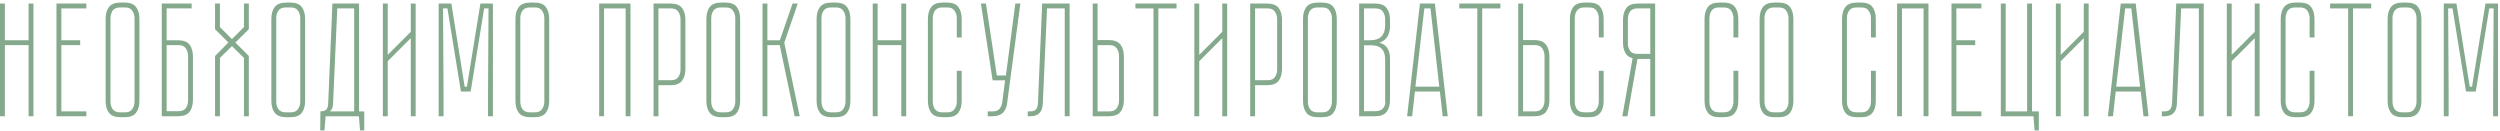 <?xml version="1.0" encoding="UTF-8"?> <svg xmlns="http://www.w3.org/2000/svg" width="745" height="39" viewBox="0 0 745 39" fill="none"> <path d="M8.518 1.055H9.969V34.641H8.518V13.444H1.452V34.641H0V1.055H1.452V11.992H8.518V1.055Z" fill="#84A98C"></path> <path d="M25.73 1.055V2.507H18.277V11.992H23.891V13.444H18.277V33.189H25.73V34.641H16.825V1.055H25.73Z" fill="#84A98C"></path> <path d="M41.542 30.044C41.542 31.56 41.203 32.754 40.526 33.625C39.88 34.496 38.735 34.932 37.09 34.932H35.977C34.331 34.932 33.17 34.496 32.492 33.625C31.814 32.754 31.476 31.56 31.476 30.044V5.701C31.476 4.152 31.814 2.942 32.492 2.071C33.17 1.2 34.331 0.765 35.977 0.765H37.09C38.735 0.765 39.88 1.2 40.526 2.071C41.203 2.942 41.542 4.152 41.542 5.701V30.044ZM40.09 5.411C40.09 4.572 39.864 3.83 39.413 3.184C38.993 2.539 38.267 2.217 37.235 2.217H35.783C34.751 2.217 34.008 2.539 33.557 3.184C33.137 3.83 32.928 4.572 32.928 5.411V30.286C32.928 31.125 33.137 31.867 33.557 32.512C34.008 33.157 34.751 33.48 35.783 33.48H37.235C38.267 33.48 38.993 33.157 39.413 32.512C39.864 31.867 40.09 31.125 40.09 30.286V5.411Z" fill="#84A98C"></path> <path d="M49.658 2.507V11.992H52.997C54.643 11.992 55.804 12.428 56.482 13.299C57.159 14.17 57.498 15.364 57.498 16.88V29.705C57.498 31.254 57.159 32.464 56.482 33.335C55.804 34.206 54.643 34.641 52.997 34.641H48.206V1.055H57.111V2.507H49.658ZM49.658 13.444V33.141H53.191C54.223 33.141 54.949 32.834 55.369 32.221C55.82 31.576 56.046 30.834 56.046 29.995V16.638C56.046 15.799 55.82 15.057 55.369 14.412C54.949 13.767 54.223 13.444 53.191 13.444H49.658Z" fill="#84A98C"></path> <path d="M72.7 1.055H74.152V8.701L70.135 12.67L74.152 16.687V34.641H72.7V17.267L69.119 13.735L65.538 17.267V34.641H64.086V16.687L68.054 12.67L64.086 8.701V1.055H65.538V8.072L69.119 11.654L72.7 8.072V1.055Z" fill="#84A98C"></path> <path d="M90.93 30.044C90.93 31.56 90.591 32.754 89.913 33.625C89.268 34.496 88.123 34.932 86.477 34.932H85.364C83.719 34.932 82.557 34.496 81.88 33.625C81.202 32.754 80.863 31.56 80.863 30.044V5.701C80.863 4.152 81.202 2.942 81.88 2.071C82.557 1.2 83.719 0.765 85.364 0.765H86.477C88.123 0.765 89.268 1.2 89.913 2.071C90.591 2.942 90.93 4.152 90.93 5.701V30.044ZM89.478 5.411C89.478 4.572 89.252 3.83 88.8 3.184C88.381 2.539 87.655 2.217 86.623 2.217H85.171C84.138 2.217 83.396 2.539 82.944 3.184C82.525 3.83 82.315 4.572 82.315 5.411V30.286C82.315 31.125 82.525 31.867 82.944 32.512C83.396 33.157 84.138 33.48 85.171 33.48H86.623C87.655 33.48 88.381 33.157 88.8 32.512C89.252 31.867 89.478 31.125 89.478 30.286V5.411Z" fill="#84A98C"></path> <path d="M106.997 33.189H108.546V38.852H107.288L106.949 34.641H97.028L96.689 38.852H95.431L95.479 33.189C96.286 33.189 96.867 33.012 97.221 32.657C97.576 32.27 97.77 31.657 97.802 30.818L99.06 1.055H106.997V33.189ZM105.545 33.189V2.507H100.512L99.254 30.818C99.222 31.98 98.899 32.77 98.286 33.189H105.545Z" fill="#84A98C"></path> <path d="M123.864 1.055V34.641H122.412V11.363L115.54 18.235V34.641H114.088V1.055H115.54V16.348L122.412 9.476V1.055H123.864Z" fill="#84A98C"></path> <path d="M143.161 1.055H146.888V34.641H145.436V27.285L145.581 2.507H144.274L140.258 27.285H137.354L133.337 2.507H132.03L132.176 27.285V34.641H130.724V1.055H134.499L138.467 25.833H139.144L143.161 1.055Z" fill="#84A98C"></path> <path d="M163.664 30.044C163.664 31.56 163.325 32.754 162.648 33.625C162.003 34.496 160.857 34.932 159.212 34.932H158.099C156.453 34.932 155.292 34.496 154.614 33.625C153.937 32.754 153.598 31.56 153.598 30.044V5.701C153.598 4.152 153.937 2.942 154.614 2.071C155.292 1.2 156.453 0.765 158.099 0.765H159.212C160.857 0.765 162.003 1.2 162.648 2.071C163.325 2.942 163.664 4.152 163.664 5.701V30.044ZM162.212 5.411C162.212 4.572 161.986 3.83 161.535 3.184C161.115 2.539 160.389 2.217 159.357 2.217H157.905C156.873 2.217 156.131 2.539 155.679 3.184C155.26 3.83 155.05 4.572 155.05 5.411V30.286C155.05 31.125 155.26 31.867 155.679 32.512C156.131 33.157 156.873 33.48 157.905 33.48H159.357C160.389 33.48 161.115 33.157 161.535 32.512C161.986 31.867 162.212 31.125 162.212 30.286V5.411Z" fill="#84A98C"></path> <path d="M187.892 1.055V34.641H186.44V2.507H180.004V34.641H178.552V1.055H187.892Z" fill="#84A98C"></path> <path d="M199.747 1.055C201.392 1.055 202.554 1.491 203.231 2.362C203.909 3.233 204.248 4.443 204.248 5.991V20.462C204.248 22.01 203.909 23.22 203.231 24.091C202.554 24.962 201.392 25.398 199.747 25.398H196.214V34.641H194.762V1.055H199.747ZM202.796 5.701C202.796 4.862 202.57 4.12 202.118 3.475C201.699 2.83 200.973 2.507 199.94 2.507H196.214V23.898H199.94C200.973 23.898 201.699 23.591 202.118 22.978C202.57 22.333 202.796 21.591 202.796 20.752V5.701Z" fill="#84A98C"></path> <path d="M220.566 30.044C220.566 31.56 220.228 32.754 219.55 33.625C218.905 34.496 217.759 34.932 216.114 34.932H215.001C213.355 34.932 212.194 34.496 211.516 33.625C210.839 32.754 210.5 31.56 210.5 30.044V5.701C210.5 4.152 210.839 2.942 211.516 2.071C212.194 1.2 213.355 0.765 215.001 0.765H216.114C217.759 0.765 218.905 1.2 219.55 2.071C220.228 2.942 220.566 4.152 220.566 5.701V30.044ZM219.114 5.411C219.114 4.572 218.889 3.83 218.437 3.184C218.018 2.539 217.292 2.217 216.259 2.217H214.807C213.775 2.217 213.033 2.539 212.581 3.184C212.162 3.83 211.952 4.572 211.952 5.411V30.286C211.952 31.125 212.162 31.867 212.581 32.512C213.033 33.157 213.775 33.48 214.807 33.48H216.259C217.292 33.48 218.018 33.157 218.437 32.512C218.889 31.867 219.114 31.125 219.114 30.286V5.411Z" fill="#84A98C"></path> <path d="M227.23 1.055H228.682V11.992H232.409L236.184 1.055H237.732L233.715 12.718L238.313 34.641H236.813L232.36 13.444H228.682V34.641H227.23V1.055Z" fill="#84A98C"></path> <path d="M253.413 30.044C253.413 31.56 253.074 32.754 252.396 33.625C251.751 34.496 250.606 34.932 248.96 34.932H247.847C246.202 34.932 245.04 34.496 244.363 33.625C243.685 32.754 243.346 31.56 243.346 30.044V5.701C243.346 4.152 243.685 2.942 244.363 2.071C245.04 1.2 246.202 0.765 247.847 0.765H248.96C250.606 0.765 251.751 1.2 252.396 2.071C253.074 2.942 253.413 4.152 253.413 5.701V30.044ZM251.961 5.411C251.961 4.572 251.735 3.83 251.283 3.184C250.864 2.539 250.138 2.217 249.105 2.217H247.654C246.621 2.217 245.879 2.539 245.427 3.184C245.008 3.83 244.798 4.572 244.798 5.411V30.286C244.798 31.125 245.008 31.867 245.427 32.512C245.879 33.157 246.621 33.48 247.654 33.48H249.105C250.138 33.48 250.864 33.157 251.283 32.512C251.735 31.867 251.961 31.125 251.961 30.286V5.411Z" fill="#84A98C"></path> <path d="M268.594 1.055H270.046V34.641H268.594V13.444H261.529V34.641H260.077V1.055H261.529V11.992H268.594V1.055Z" fill="#84A98C"></path> <path d="M285.129 21.091H286.581V30.044C286.581 31.56 286.242 32.754 285.564 33.625C284.919 34.496 283.774 34.932 282.128 34.932H281.015C279.37 34.932 278.208 34.496 277.531 33.625C276.853 32.754 276.515 31.56 276.515 30.044V5.701C276.515 4.152 276.853 2.942 277.531 2.071C278.208 1.2 279.37 0.765 281.015 0.765H282.128C283.774 0.765 284.919 1.2 285.564 2.071C286.242 2.942 286.581 4.152 286.581 5.701V11.17H285.129V5.411C285.129 4.572 284.903 3.83 284.451 3.184C284.032 2.539 283.306 2.217 282.274 2.217H280.822C279.789 2.217 279.047 2.539 278.596 3.184C278.176 3.83 277.966 4.572 277.966 5.411V30.286C277.966 31.125 278.176 31.867 278.596 32.512C279.047 33.157 279.789 33.48 280.822 33.48H282.274C283.306 33.48 284.032 33.157 284.451 32.512C284.903 31.867 285.129 31.125 285.129 30.286V21.091Z" fill="#84A98C"></path> <path d="M304.069 1.055L300.1 30.915C299.939 32.076 299.503 32.996 298.794 33.673C298.116 34.319 297.068 34.641 295.648 34.641H294.341V33.189H295.842C296.745 33.189 297.406 32.947 297.826 32.464C298.277 31.947 298.552 31.334 298.648 30.625L299.52 23.946H295.793V23.898L292.309 1.055H293.809L297.051 22.494H299.762L302.568 1.055H304.069Z" fill="#84A98C"></path> <path d="M318.744 1.055V34.641H317.292V2.507H312.017L310.759 30.818C310.662 33.367 309.436 34.641 307.081 34.641H306.258V33.189H306.936C307.775 33.189 308.355 33.012 308.678 32.657C309.033 32.27 309.243 31.657 309.307 30.818L310.565 1.055H318.744Z" fill="#84A98C"></path> <path d="M334.92 29.753C334.92 31.27 334.581 32.464 333.903 33.335C333.226 34.206 332.064 34.641 330.419 34.641H325.628V1.055H327.08V11.944H330.419C332.064 11.944 333.226 12.396 333.903 13.299C334.581 14.17 334.92 15.364 334.92 16.88V29.753ZM333.468 16.638C333.468 15.799 333.242 15.057 332.79 14.412C332.371 13.767 331.645 13.444 330.612 13.444H327.08V33.189H330.612C331.645 33.189 332.371 32.867 332.79 32.221C333.242 31.576 333.468 30.834 333.468 29.995V16.638Z" fill="#84A98C"></path> <path d="M350.606 1.055V2.507H345.186V34.641H343.734V2.507H338.362V1.055H350.606Z" fill="#84A98C"></path> <path d="M365.698 1.055V34.641H364.246V11.363L357.374 18.235V34.641H355.922V1.055H357.374V16.348L364.246 9.476V1.055H365.698Z" fill="#84A98C"></path> <path d="M377.542 1.055C379.188 1.055 380.349 1.491 381.027 2.362C381.704 3.233 382.043 4.443 382.043 5.991V20.462C382.043 22.01 381.704 23.22 381.027 24.091C380.349 24.962 379.188 25.398 377.542 25.398H374.01V34.641H372.558V1.055H377.542ZM380.591 5.701C380.591 4.862 380.366 4.12 379.914 3.475C379.494 2.83 378.768 2.507 377.736 2.507H374.01V23.898H377.736C378.768 23.898 379.494 23.591 379.914 22.978C380.366 22.333 380.591 21.591 380.591 20.752V5.701Z" fill="#84A98C"></path> <path d="M398.362 30.044C398.362 31.56 398.023 32.754 397.346 33.625C396.7 34.496 395.555 34.932 393.909 34.932H392.796C391.151 34.932 389.989 34.496 389.312 33.625C388.634 32.754 388.296 31.56 388.296 30.044V5.701C388.296 4.152 388.634 2.942 389.312 2.071C389.989 1.2 391.151 0.765 392.796 0.765H393.909C395.555 0.765 396.7 1.2 397.346 2.071C398.023 2.942 398.362 4.152 398.362 5.701V30.044ZM396.91 5.411C396.91 4.572 396.684 3.83 396.232 3.184C395.813 2.539 395.087 2.217 394.055 2.217H392.603C391.57 2.217 390.828 2.539 390.377 3.184C389.957 3.83 389.747 4.572 389.747 5.411V30.286C389.747 31.125 389.957 31.867 390.377 32.512C390.828 33.157 391.57 33.48 392.603 33.48H394.055C395.087 33.48 395.813 33.157 396.232 32.512C396.684 31.867 396.91 31.125 396.91 30.286V5.411Z" fill="#84A98C"></path> <path d="M414.221 7.734C414.221 10.379 413.156 12.041 411.027 12.718C412.156 13.009 412.963 13.557 413.447 14.364C413.963 15.138 414.221 16.203 414.221 17.558V29.705C414.221 31.254 413.882 32.464 413.205 33.335C412.527 34.206 411.366 34.641 409.72 34.641H405.026V1.055H409.72C411.366 1.055 412.527 1.491 413.205 2.362C413.882 3.233 414.221 4.427 414.221 5.943V7.734ZM412.769 17.703C412.769 16.283 412.43 15.235 411.753 14.557C411.108 13.848 410.011 13.493 408.462 13.493H406.478V33.141H409.914C410.946 33.141 411.721 32.818 412.237 32.173C412.753 31.528 412.931 30.802 412.769 29.995V17.703ZM408.268 11.992C409.817 11.992 410.946 11.621 411.656 10.879C412.398 10.105 412.769 9.008 412.769 7.588V5.701C412.769 4.862 412.543 4.12 412.092 3.475C411.672 2.83 410.946 2.507 409.914 2.507H406.478V11.992H408.268Z" fill="#84A98C"></path> <path d="M420.82 34.641H419.32L423.143 1.055H427.596L431.419 34.641H429.919L429.096 27.285H421.643L420.82 34.641ZM424.45 2.507L421.788 25.833H428.902L426.289 2.507H424.45Z" fill="#84A98C"></path> <path d="M447.113 1.055V2.507H441.693V34.641H440.241V2.507H434.869V1.055H447.113Z" fill="#84A98C"></path> <path d="M461.721 29.753C461.721 31.27 461.382 32.464 460.704 33.335C460.027 34.206 458.865 34.641 457.22 34.641H452.429V1.055H453.881V11.944H457.22C458.865 11.944 460.027 12.396 460.704 13.299C461.382 14.17 461.721 15.364 461.721 16.88V29.753ZM460.269 16.638C460.269 15.799 460.043 15.057 459.591 14.412C459.172 13.767 458.446 13.444 457.413 13.444H453.881V33.189H457.413C458.446 33.189 459.172 32.867 459.591 32.221C460.043 31.576 460.269 30.834 460.269 29.995V16.638Z" fill="#84A98C"></path> <path d="M476.441 21.091H477.893V30.044C477.893 31.56 477.554 32.754 476.877 33.625C476.231 34.496 475.086 34.932 473.441 34.932H472.327C470.682 34.932 469.521 34.496 468.843 33.625C468.165 32.754 467.827 31.56 467.827 30.044V5.701C467.827 4.152 468.165 2.942 468.843 2.071C469.521 1.2 470.682 0.765 472.327 0.765H473.441C475.086 0.765 476.231 1.2 476.877 2.071C477.554 2.942 477.893 4.152 477.893 5.701V11.17H476.441V5.411C476.441 4.572 476.215 3.83 475.763 3.184C475.344 2.539 474.618 2.217 473.586 2.217H472.134C471.101 2.217 470.359 2.539 469.908 3.184C469.488 3.83 469.279 4.572 469.279 5.411V30.286C469.279 31.125 469.488 31.867 469.908 32.512C470.359 33.157 471.101 33.48 472.134 33.48H473.586C474.618 33.48 475.344 33.157 475.763 32.512C476.215 31.867 476.441 31.125 476.441 30.286V21.091Z" fill="#84A98C"></path> <path d="M493.235 1.055V34.641H491.783V17.558H487.959L484.959 34.641H483.459L486.508 17.364C485.475 17.074 484.749 16.525 484.33 15.719C483.878 14.88 483.652 13.848 483.652 12.621V5.991C483.652 4.443 483.991 3.233 484.669 2.362C485.346 1.491 486.508 1.055 488.153 1.055H493.235ZM491.783 2.507H487.959C486.927 2.507 486.185 2.83 485.733 3.475C485.314 4.12 485.104 4.862 485.104 5.701V12.912C485.104 13.751 485.314 14.493 485.733 15.138C486.185 15.751 486.927 16.058 487.959 16.058H491.783V2.507Z" fill="#84A98C"></path> <path d="M516.566 21.091H518.017V30.044C518.017 31.56 517.679 32.754 517.001 33.625C516.356 34.496 515.21 34.932 513.565 34.932H512.452C510.807 34.932 509.645 34.496 508.968 33.625C508.29 32.754 507.951 31.56 507.951 30.044V5.701C507.951 4.152 508.29 2.942 508.968 2.071C509.645 1.2 510.807 0.765 512.452 0.765H513.565C515.21 0.765 516.356 1.2 517.001 2.071C517.679 2.942 518.017 4.152 518.017 5.701V11.17H516.566V5.411C516.566 4.572 516.34 3.83 515.888 3.184C515.469 2.539 514.743 2.217 513.71 2.217H512.258C511.226 2.217 510.484 2.539 510.032 3.184C509.613 3.83 509.403 4.572 509.403 5.411V30.286C509.403 31.125 509.613 31.867 510.032 32.512C510.484 33.157 511.226 33.48 512.258 33.48H513.71C514.743 33.48 515.469 33.157 515.888 32.512C516.34 31.867 516.566 31.125 516.566 30.286V21.091Z" fill="#84A98C"></path> <path d="M534.426 30.044C534.426 31.56 534.087 32.754 533.41 33.625C532.764 34.496 531.619 34.932 529.974 34.932H528.861C527.215 34.932 526.054 34.496 525.376 33.625C524.699 32.754 524.36 31.56 524.36 30.044V5.701C524.36 4.152 524.699 2.942 525.376 2.071C526.054 1.2 527.215 0.765 528.861 0.765H529.974C531.619 0.765 532.764 1.2 533.41 2.071C534.087 2.942 534.426 4.152 534.426 5.701V30.044ZM532.974 5.411C532.974 4.572 532.748 3.83 532.297 3.184C531.877 2.539 531.151 2.217 530.119 2.217H528.667C527.635 2.217 526.892 2.539 526.441 3.184C526.021 3.83 525.812 4.572 525.812 5.411V30.286C525.812 31.125 526.021 31.867 526.441 32.512C526.892 33.157 527.635 33.48 528.667 33.48H530.119C531.151 33.48 531.877 33.157 532.297 32.512C532.748 31.867 532.974 31.125 532.974 30.286V5.411Z" fill="#84A98C"></path> <path d="M557.541 21.091H558.993V30.044C558.993 31.56 558.654 32.754 557.976 33.625C557.331 34.496 556.186 34.932 554.54 34.932H553.427C551.782 34.932 550.62 34.496 549.943 33.625C549.265 32.754 548.926 31.56 548.926 30.044V5.701C548.926 4.152 549.265 2.942 549.943 2.071C550.62 1.2 551.782 0.765 553.427 0.765H554.54C556.186 0.765 557.331 1.2 557.976 2.071C558.654 2.942 558.993 4.152 558.993 5.701V11.17H557.541V5.411C557.541 4.572 557.315 3.83 556.863 3.184C556.444 2.539 555.718 2.217 554.685 2.217H553.234C552.201 2.217 551.459 2.539 551.007 3.184C550.588 3.83 550.378 4.572 550.378 5.411V30.286C550.378 31.125 550.588 31.867 551.007 32.512C551.459 33.157 552.201 33.48 553.234 33.48H554.685C555.718 33.48 556.444 33.157 556.863 32.512C557.315 31.867 557.541 31.125 557.541 30.286V21.091Z" fill="#84A98C"></path> <path d="M574.675 1.055V34.641H573.223V2.507H566.787V34.641H565.335V1.055H574.675Z" fill="#84A98C"></path> <path d="M590.45 1.055V2.507H582.997V11.992H588.611V13.444H582.997V33.189H590.45V34.641H581.546V1.055H590.45Z" fill="#84A98C"></path> <path d="M605.536 33.189H607.568V38.852H606.31L605.971 34.641H596.244V1.055H597.695V33.189H604.084V1.055H605.536V33.189Z" fill="#84A98C"></path> <path d="M622.419 1.055V34.641H620.967V11.363L614.095 18.235V34.641H612.643V1.055H614.095V16.348L620.967 9.476V1.055H622.419Z" fill="#84A98C"></path> <path d="M629.666 34.641H628.166L631.989 1.055H636.441L640.265 34.641H638.764L637.942 27.285H630.489L629.666 34.641ZM633.296 2.507L630.634 25.833H637.748L635.135 2.507H633.296Z" fill="#84A98C"></path> <path d="M656.707 1.055V34.641H655.255V2.507H649.98L648.722 30.818C648.625 33.367 647.399 34.641 645.044 34.641H644.221V33.189H644.898C645.737 33.189 646.318 33.012 646.641 32.657C646.996 32.27 647.205 31.657 647.27 30.818L648.528 1.055H656.707Z" fill="#84A98C"></path> <path d="M673.366 1.055V34.641H671.914V11.363L665.042 18.235V34.641H663.59V1.055H665.042V16.348L671.914 9.476V1.055H673.366Z" fill="#84A98C"></path> <path d="M688.264 21.091H689.716V30.044C689.716 31.56 689.378 32.754 688.7 33.625C688.055 34.496 686.909 34.932 685.264 34.932H684.151C682.506 34.932 681.344 34.496 680.666 33.625C679.989 32.754 679.65 31.56 679.65 30.044V5.701C679.65 4.152 679.989 2.942 680.666 2.071C681.344 1.2 682.506 0.765 684.151 0.765H685.264C686.909 0.765 688.055 1.2 688.7 2.071C689.378 2.942 689.716 4.152 689.716 5.701V11.17H688.264V5.411C688.264 4.572 688.039 3.83 687.587 3.184C687.168 2.539 686.442 2.217 685.409 2.217H683.957C682.925 2.217 682.183 2.539 681.731 3.184C681.312 3.83 681.102 4.572 681.102 5.411V30.286C681.102 31.125 681.312 31.867 681.731 32.512C682.183 33.157 682.925 33.48 683.957 33.48H685.409C686.442 33.48 687.168 33.157 687.587 32.512C688.039 31.867 688.264 31.125 688.264 30.286V21.091Z" fill="#84A98C"></path> <path d="M706.622 1.055V2.507H701.202V34.641H699.75V2.507H694.378V1.055H706.622Z" fill="#84A98C"></path> <path d="M721.579 30.044C721.579 31.56 721.24 32.754 720.563 33.625C719.918 34.496 718.772 34.932 717.127 34.932H716.014C714.368 34.932 713.207 34.496 712.529 33.625C711.852 32.754 711.513 31.56 711.513 30.044V5.701C711.513 4.152 711.852 2.942 712.529 2.071C713.207 1.2 714.368 0.765 716.014 0.765H717.127C718.772 0.765 719.918 1.2 720.563 2.071C721.24 2.942 721.579 4.152 721.579 5.701V30.044ZM720.127 5.411C720.127 4.572 719.901 3.83 719.45 3.184C719.03 2.539 718.304 2.217 717.272 2.217H715.82C714.788 2.217 714.046 2.539 713.594 3.184C713.175 3.83 712.965 4.572 712.965 5.411V30.286C712.965 31.125 713.175 31.867 713.594 32.512C714.046 33.157 714.788 33.48 715.82 33.48H717.272C718.304 33.48 719.03 33.157 719.45 32.512C719.901 31.867 720.127 31.125 720.127 30.286V5.411Z" fill="#84A98C"></path> <path d="M740.681 1.055H744.407V34.641H742.956V27.285L743.101 2.507H741.794L737.777 27.285H734.873L730.857 2.507H729.55L729.695 27.285V34.641H728.243V1.055H732.018L735.987 25.833H736.664L740.681 1.055Z" fill="#84A98C"></path> </svg> 